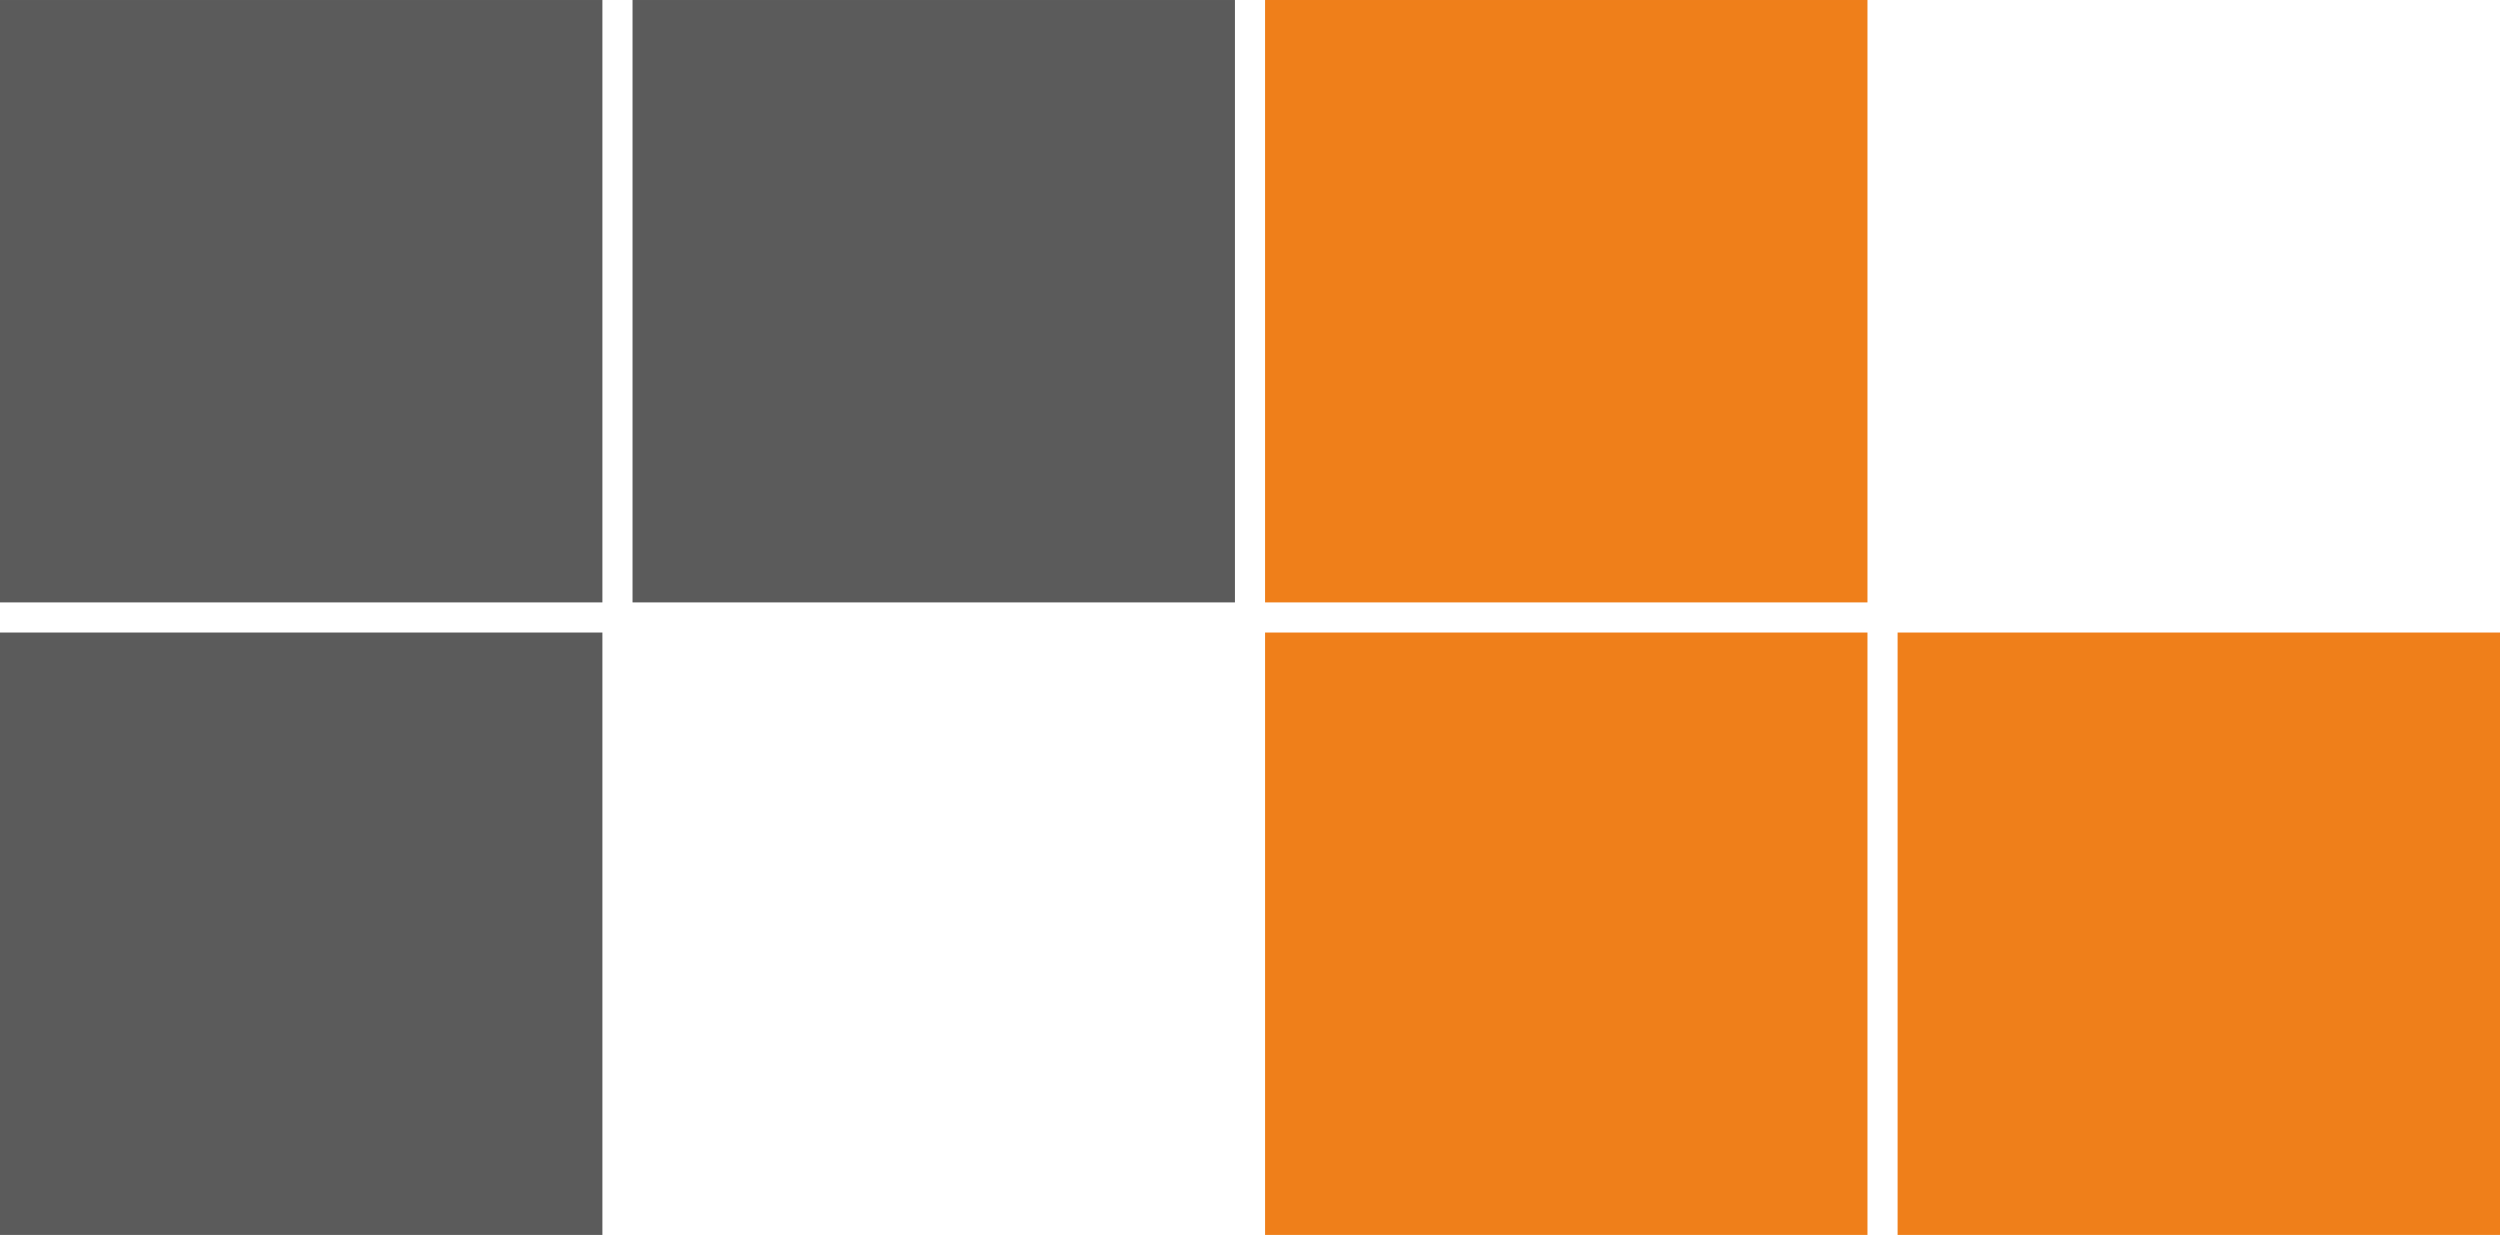 <?xml version="1.0" encoding="UTF-8"?>
<!DOCTYPE svg PUBLIC "-//W3C//DTD SVG 1.1//EN" "http://www.w3.org/Graphics/SVG/1.1/DTD/svg11.dtd">
<!-- Creator: CorelDRAW X8 -->
<svg xmlns="http://www.w3.org/2000/svg" xml:space="preserve" width="101.219mm" height="50mm" version="1.1" style="shape-rendering:geometricPrecision; text-rendering:geometricPrecision; image-rendering:optimizeQuality; fill-rule:evenodd; clip-rule:evenodd"
viewBox="0 0 10122 5000"
 xmlns:xlink="http://www.w3.org/1999/xlink">
 <defs>
  <style type="text/css">
   <![CDATA[
    .fil0 {fill:#5B5B5B}
    .fil1 {fill:#EF7F1A}
   ]]>
  </style>
 </defs>
 <g id="Слой_x0020_1">
  <g id="_1553771326688">
   <polygon class="fil0" points="0,0 2439,0 2439,2439 0,2439 "/>
   <polygon class="fil0" points="2561,0 5000,0 5000,2439 2561,2439 "/>
   <polygon class="fil0" points="0,2561 2439,2561 2439,5000 0,5000 "/>
   <polygon class="fil1" points="5122,0 7561,0 7561,2439 5122,2439 "/>
   <polygon class="fil1" points="5122,2561 7561,2561 7561,5000 5122,5000 "/>
   <polygon class="fil1" points="7683,2561 10122,2561 10122,5000 7683,5000 "/>
  </g>
 </g>
</svg>
